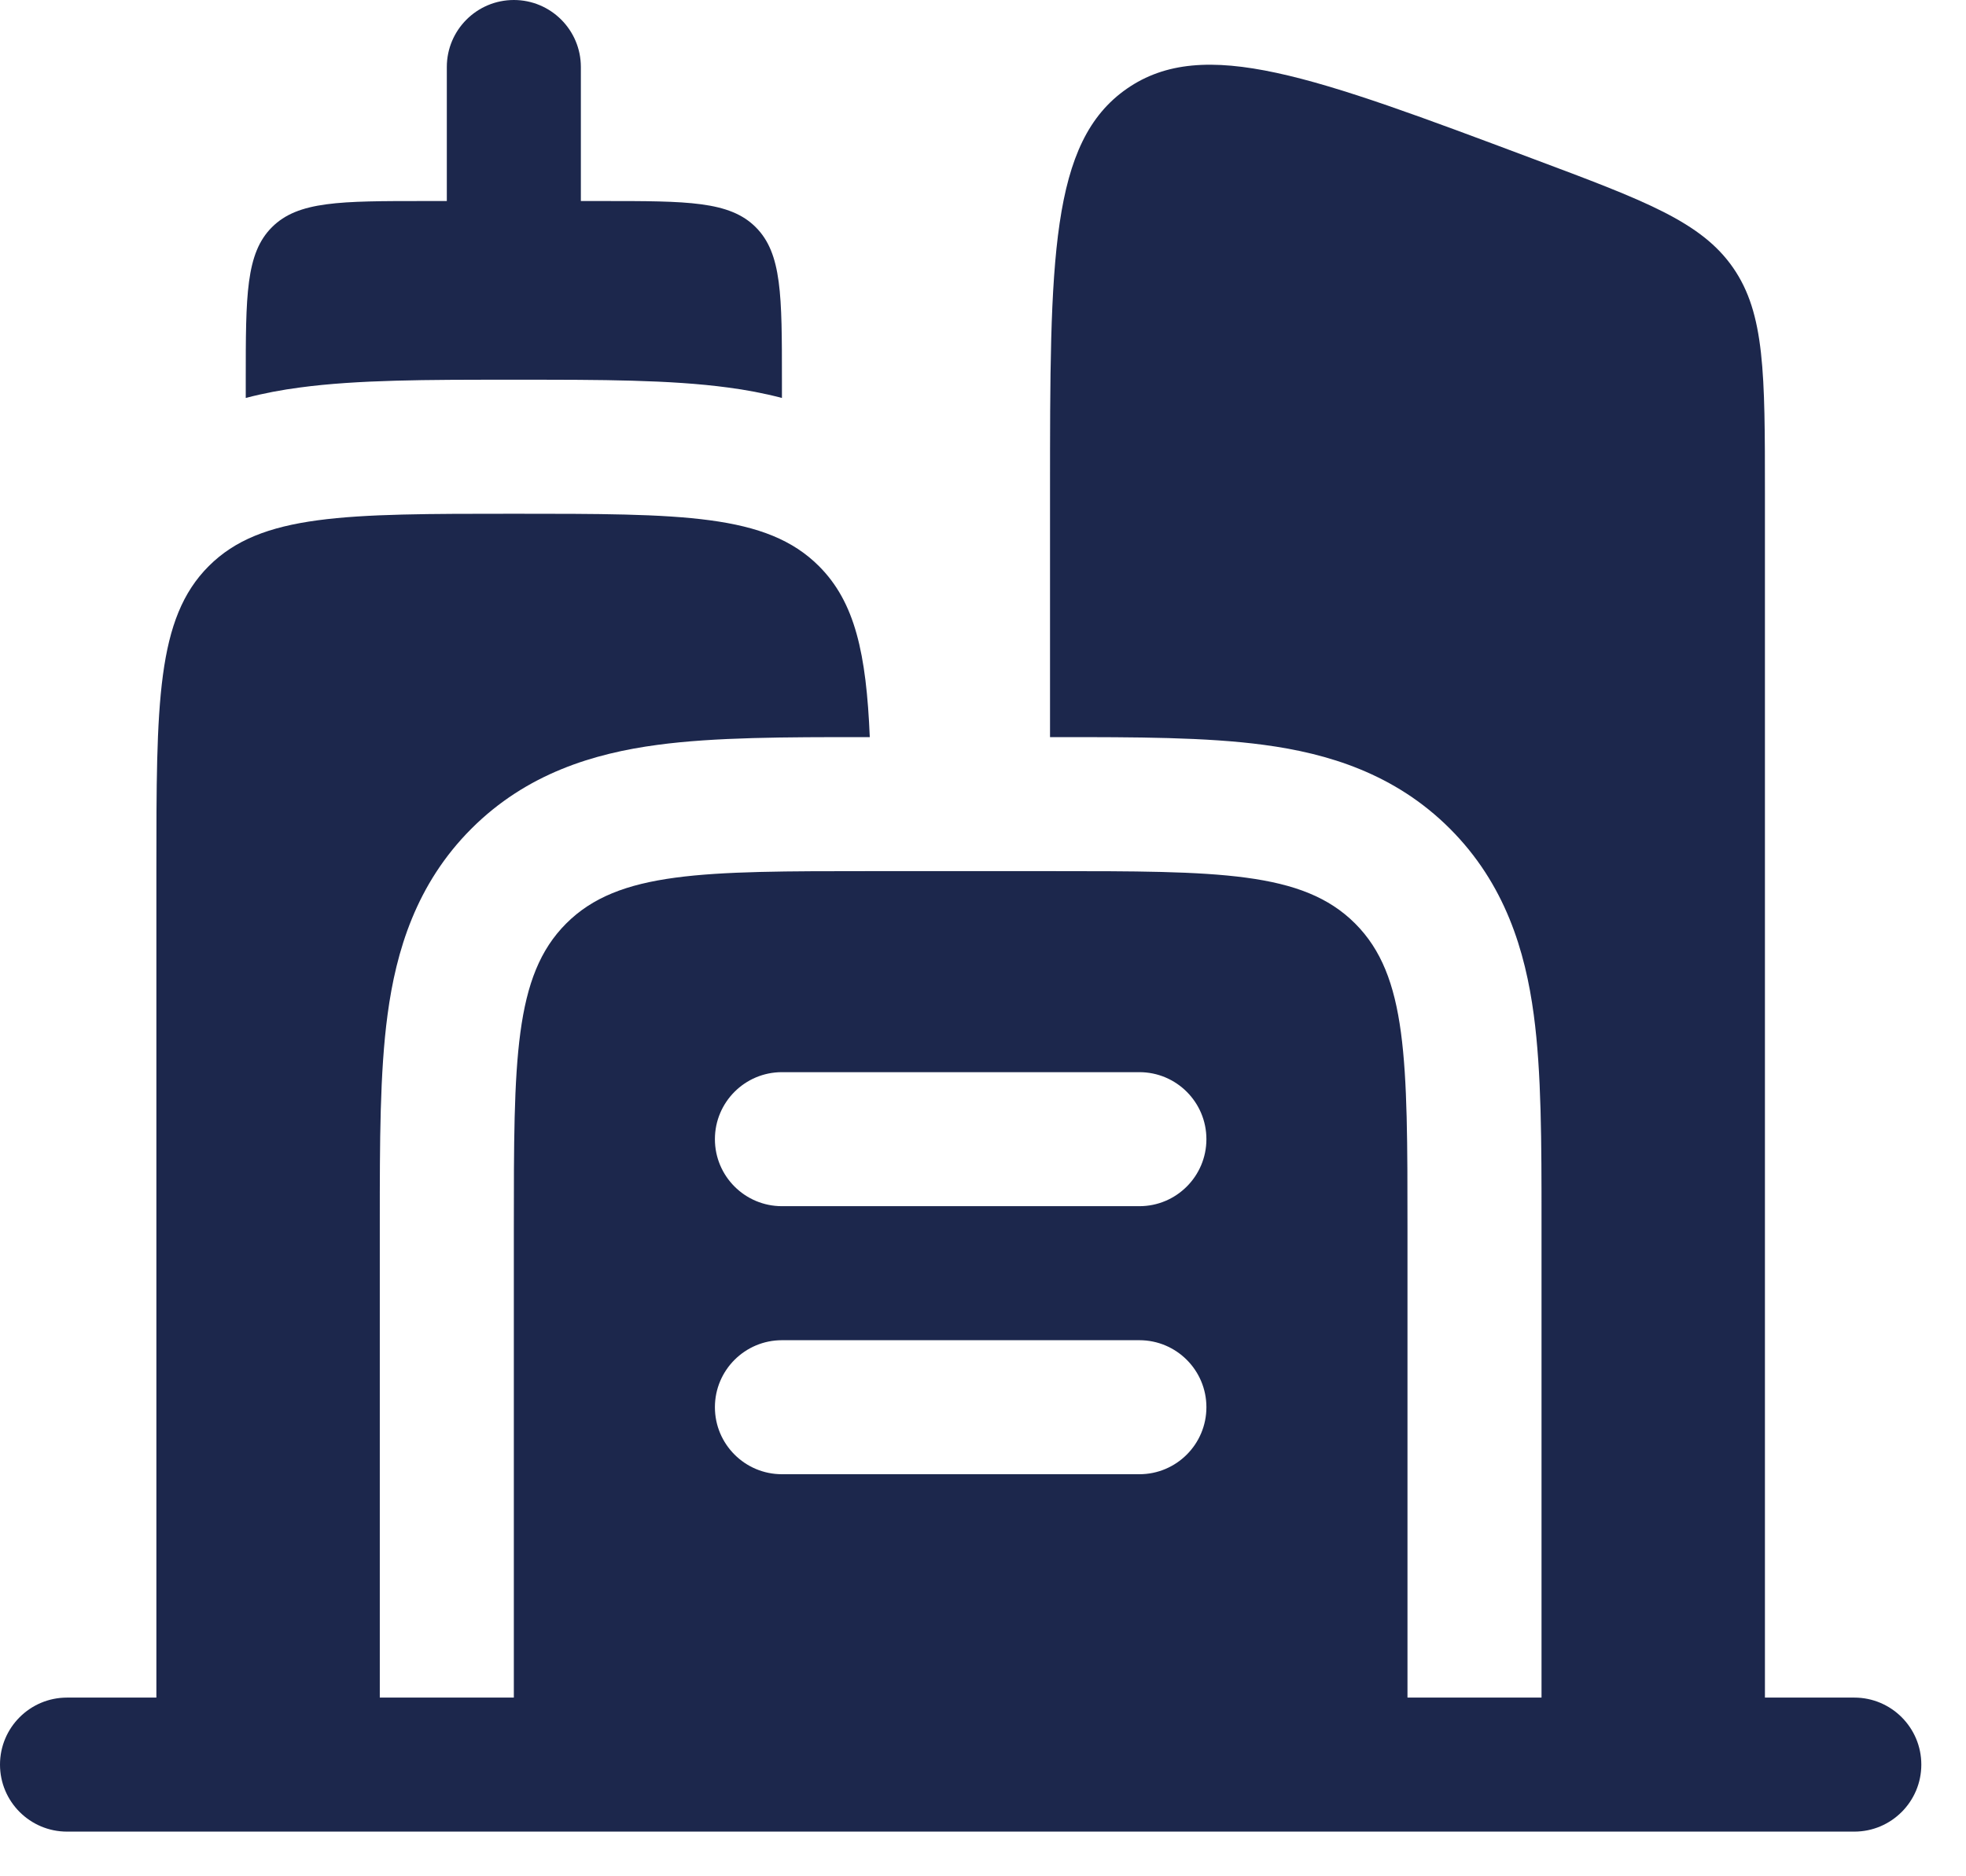 <svg width="22" height="21" viewBox="0 0 22 21" fill="none" xmlns="http://www.w3.org/2000/svg">
<path d="M8.457 2.543C8.164 2.25 7.693 2.25 6.75 2.25H6.5V0.75C6.5 0.336 6.164 0 5.75 0C5.336 0 5 0.336 5 0.75V2.25H4.75C3.807 2.25 3.336 2.25 3.043 2.543C2.75 2.836 2.75 3.307 2.75 4.25V4.454C2.952 4.401 3.156 4.363 3.356 4.337C4.001 4.25 4.795 4.25 5.66 4.25H5.84C6.705 4.25 7.499 4.25 8.144 4.337C8.344 4.363 8.548 4.401 8.75 4.454L8.75 4.25C8.75 3.307 8.75 2.836 8.457 2.543Z" fill="#1C274C"/>
<path fill-rule="evenodd" clip-rule="evenodd" d="M0.75 19C0.336 19 0 19.336 0 19.75C0 20.164 0.336 20.5 0.75 20.5H20.75C21.164 20.5 21.5 20.164 21.5 19.75C21.5 19.336 21.164 19 20.75 19H19.75V5.522C19.75 4.181 19.75 3.511 19.394 2.997C19.038 2.483 18.41 2.247 17.154 1.777C14.699 0.856 13.472 0.396 12.611 0.992C11.75 1.589 11.75 2.9 11.75 5.522V8.25L11.839 8.25C12.705 8.25 13.499 8.25 14.144 8.337C14.855 8.432 15.607 8.657 16.225 9.275C16.843 9.893 17.068 10.645 17.163 11.356C17.25 12.001 17.25 12.795 17.25 13.661L17.25 13.75V19H15.75V13.75C15.75 11.864 15.75 10.922 15.164 10.336C14.578 9.75 13.636 9.75 11.75 9.75H9.75C7.864 9.75 6.922 9.75 6.336 10.336C5.75 10.922 5.75 11.864 5.75 13.75V19H4.25V13.75L4.25 13.661C4.25 12.795 4.25 12.001 4.337 11.356C4.432 10.645 4.657 9.893 5.275 9.275C5.893 8.657 6.645 8.432 7.356 8.337C8.001 8.25 8.795 8.25 9.661 8.25L9.733 8.25C9.694 7.314 9.568 6.74 9.164 6.336C8.578 5.75 7.636 5.75 5.75 5.75C3.864 5.75 2.922 5.75 2.336 6.336C1.75 6.922 1.75 7.864 1.75 9.75V19H0.75ZM8 12.75C8 12.336 8.336 12 8.75 12H12.75C13.164 12 13.5 12.336 13.5 12.75C13.5 13.164 13.164 13.5 12.75 13.5H8.75C8.336 13.5 8 13.164 8 12.75ZM8 15.75C8 15.336 8.336 15 8.75 15H12.75C13.164 15 13.5 15.336 13.5 15.75C13.5 16.164 13.164 16.5 12.75 16.5H8.75C8.336 16.5 8 16.164 8 15.75Z" fill="#1C274C"/>
</svg>
